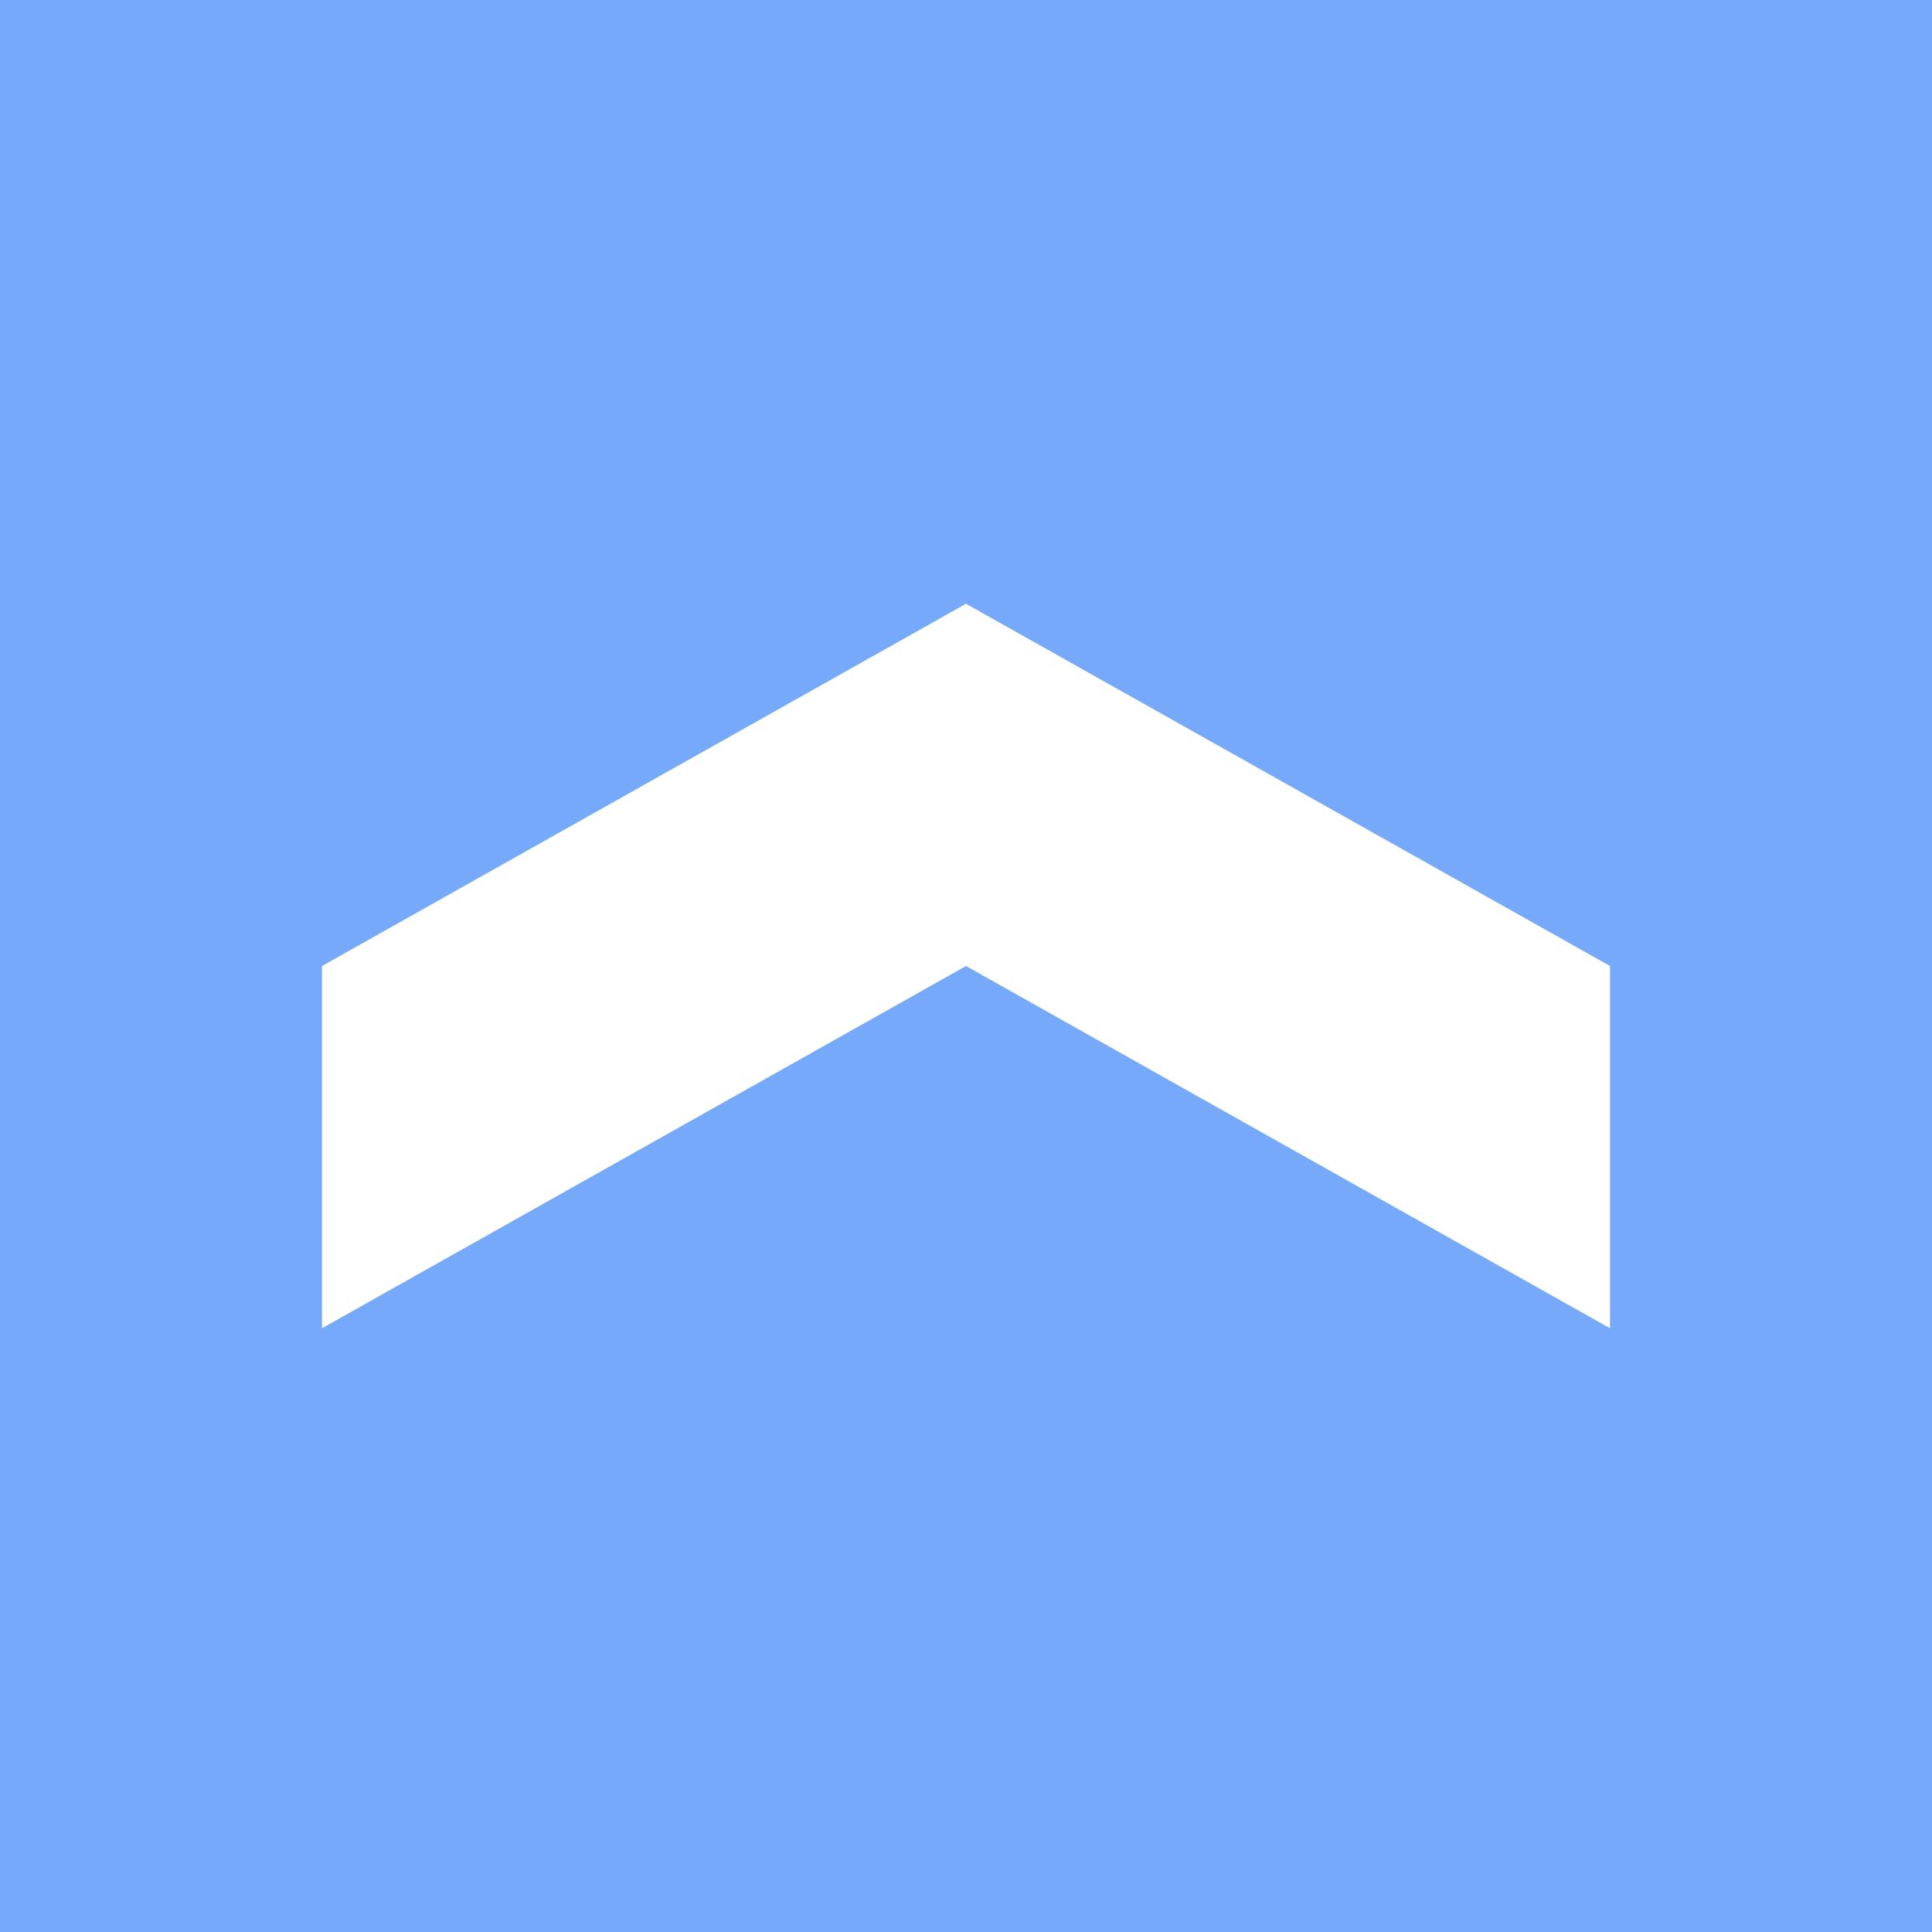 <svg fill="none" height="48" viewBox="0 0 48 48" width="48" xmlns="http://www.w3.org/2000/svg"><path d="m0 0h48v48h-48z" fill="#76a9fa"/><path clip-rule="evenodd" d="m8 33 16-9 16 9v-9l-16-9-16 9z" fill="#fff" fill-rule="evenodd"/></svg>
